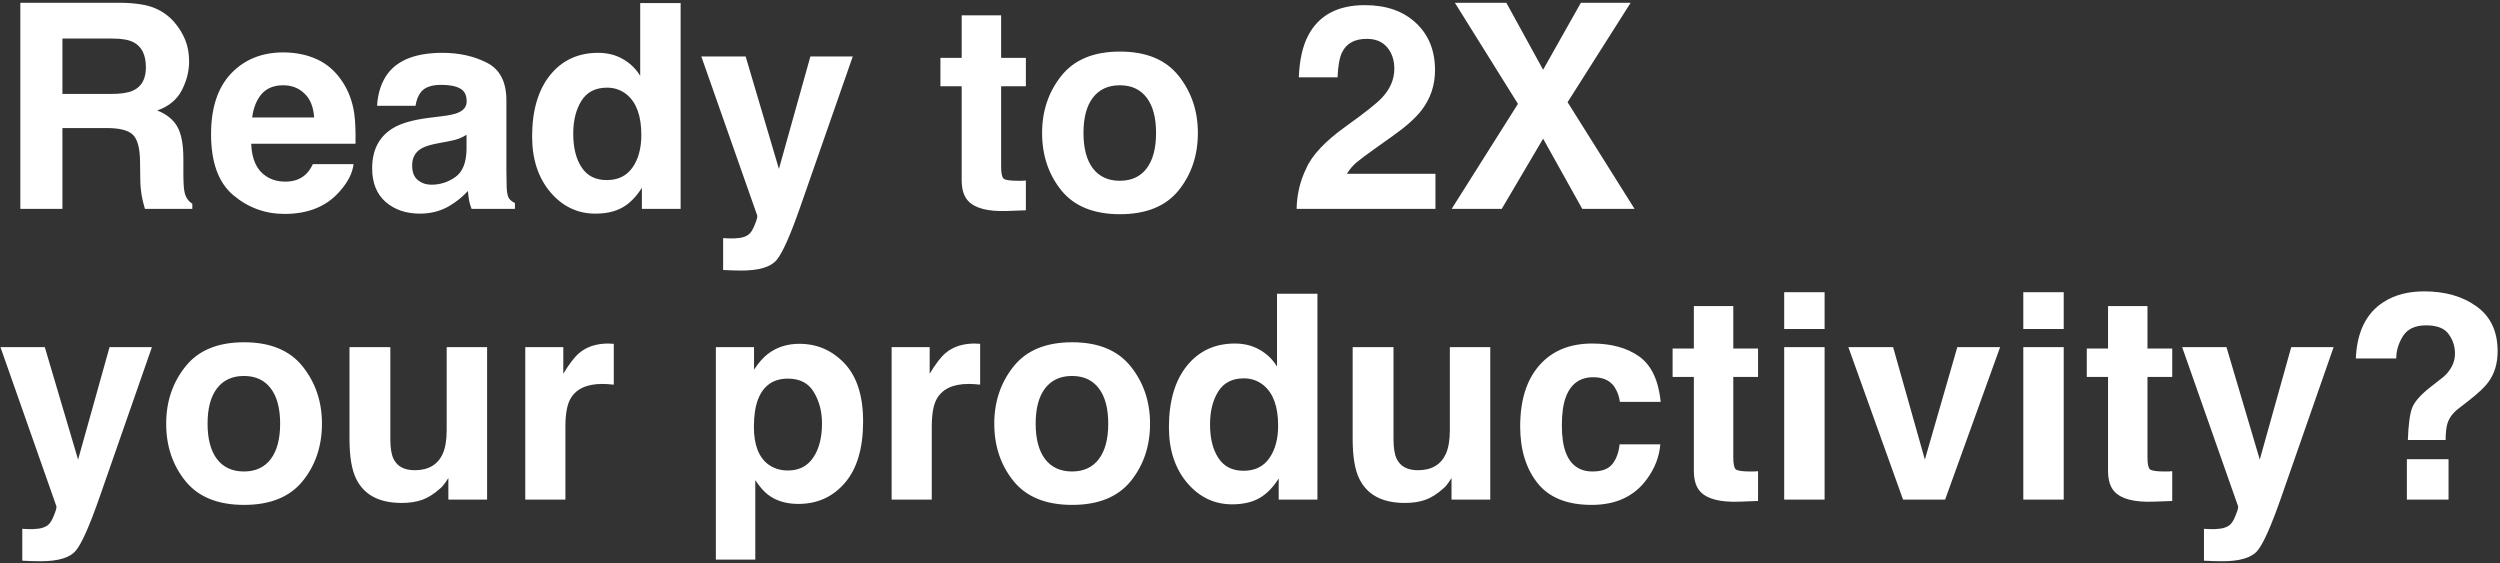 <svg width="817" height="184" viewBox="0 0 817 184" fill="none" xmlns="http://www.w3.org/2000/svg">
<rect x="0" y="0" width="817" height="184" fill="#333333" stroke="none"/>
<path d="M34.931 41.85H20.399V68.263H6.644V0.905H39.683C44.405 0.996 48.031 1.575 50.559 2.641C53.118 3.708 55.282 5.277 57.048 7.348C58.511 9.054 59.668 10.943 60.522 13.015C61.374 15.086 61.801 17.448 61.801 20.098C61.801 23.297 60.994 26.45 59.379 29.557C57.764 32.634 55.099 34.813 51.382 36.092C54.489 37.341 56.683 39.123 57.962 41.439C59.272 43.724 59.927 47.227 59.927 51.949V56.473C59.927 59.55 60.049 61.637 60.293 62.734C60.659 64.47 61.512 65.75 62.852 66.572V68.263H47.361C46.934 66.77 46.629 65.567 46.447 64.653C46.081 62.764 45.883 60.83 45.852 58.849L45.761 52.589C45.7 48.293 44.908 45.43 43.385 43.998C41.892 42.566 39.074 41.85 34.931 41.85ZM43.476 29.603C46.279 28.323 47.68 25.795 47.68 22.017C47.68 17.935 46.325 15.193 43.613 13.792C42.09 13 39.805 12.604 36.759 12.604H20.399V30.7H36.347C39.516 30.7 41.892 30.334 43.476 29.603ZM115.541 53.64C115.206 56.595 113.668 59.596 110.926 62.642C106.661 67.486 100.69 69.908 93.012 69.908C86.676 69.908 81.085 67.867 76.241 63.785C71.397 59.703 68.975 53.061 68.975 43.861C68.975 35.239 71.154 28.628 75.51 24.028C79.897 19.428 85.579 17.128 92.555 17.128C96.699 17.128 100.431 17.904 103.751 19.458C107.072 21.012 109.814 23.464 111.977 26.816C113.927 29.771 115.191 33.198 115.77 37.097C116.105 39.382 116.242 42.672 116.181 46.968H82.091C82.273 51.964 83.843 55.468 86.798 57.479C88.595 58.728 90.758 59.352 93.287 59.352C95.968 59.352 98.146 58.59 99.821 57.067C100.735 56.245 101.543 55.102 102.243 53.64H115.541ZM102.655 38.377C102.441 34.934 101.39 32.33 99.501 30.563C97.643 28.765 95.328 27.866 92.555 27.866C89.539 27.866 87.194 28.811 85.518 30.7C83.873 32.589 82.837 35.148 82.411 38.377H102.655ZM126.874 23.845C130.317 19.458 136.227 17.265 144.605 17.265C150.058 17.265 154.902 18.346 159.137 20.509C163.371 22.672 165.489 26.755 165.489 32.756V55.605C165.489 57.189 165.519 59.108 165.58 61.363C165.672 63.069 165.931 64.227 166.357 64.836C166.784 65.445 167.423 65.948 168.276 66.344V68.263H154.11C153.714 67.258 153.44 66.313 153.288 65.43C153.135 64.546 153.013 63.541 152.922 62.414C151.125 64.364 149.053 66.024 146.707 67.395C143.904 69.01 140.736 69.817 137.202 69.817C132.693 69.817 128.961 68.537 126.006 65.978C123.081 63.389 121.619 59.733 121.619 55.011C121.619 48.887 123.98 44.455 128.702 41.713C131.292 40.22 135.1 39.154 140.127 38.514L144.559 37.966C146.966 37.661 148.687 37.28 149.723 36.823C151.582 36.031 152.511 34.797 152.511 33.122C152.511 31.081 151.795 29.679 150.363 28.918C148.962 28.125 146.89 27.729 144.148 27.729C141.071 27.729 138.893 28.491 137.613 30.014C136.699 31.142 136.09 32.665 135.785 34.584H123.219C123.493 30.228 124.711 26.648 126.874 23.845ZM136.562 58.849C137.781 59.855 139.274 60.358 141.041 60.358C143.843 60.358 146.418 59.535 148.763 57.89C151.14 56.245 152.374 53.244 152.465 48.887V44.044C151.642 44.561 150.805 44.988 149.952 45.323C149.129 45.628 147.987 45.917 146.524 46.191L143.6 46.74C140.858 47.227 138.893 47.821 137.705 48.522C135.694 49.71 134.689 51.553 134.689 54.051C134.689 56.275 135.313 57.875 136.562 58.849ZM222.428 0.996V68.263H209.77V61.363C207.911 64.318 205.794 66.466 203.418 67.806C201.042 69.147 198.086 69.817 194.552 69.817C188.734 69.817 183.829 67.471 179.838 62.779C175.877 58.057 173.897 52.01 173.897 44.638C173.897 36.138 175.847 29.451 179.746 24.576C183.676 19.702 188.916 17.265 195.466 17.265C198.482 17.265 201.163 17.935 203.509 19.275C205.855 20.585 207.759 22.413 209.221 24.759V0.996H222.428ZM187.332 43.678C187.332 48.278 188.246 51.949 190.074 54.691C191.872 57.463 194.613 58.849 198.3 58.849C201.986 58.849 204.789 57.479 206.708 54.737C208.627 51.995 209.587 48.446 209.587 44.089C209.587 37.996 208.048 33.64 204.972 31.02C203.083 29.436 200.889 28.643 198.391 28.643C194.583 28.643 191.78 30.09 189.983 32.985C188.216 35.848 187.332 39.413 187.332 43.678ZM254.553 55.194L264.835 18.453H278.682L261.591 67.441C258.301 76.885 255.696 82.734 253.777 84.989C251.857 87.273 248.019 88.416 242.261 88.416C241.103 88.416 240.174 88.401 239.473 88.37C238.772 88.37 237.721 88.324 236.32 88.233V77.814L237.965 77.905C239.245 77.966 240.463 77.921 241.621 77.768C242.779 77.616 243.754 77.266 244.546 76.717C245.307 76.199 246.008 75.118 246.648 73.473C247.318 71.828 247.592 70.822 247.47 70.457L229.191 18.453H243.677L254.553 55.194ZM335.255 58.987V68.72L329.086 68.949C322.932 69.162 318.728 68.096 316.474 65.75C315.011 64.257 314.28 61.957 314.28 58.849V28.186H307.334V18.91H314.28V5.018H327.167V18.91H335.255V28.186H327.167V54.508C327.167 56.549 327.426 57.829 327.944 58.347C328.462 58.834 330.046 59.078 332.696 59.078C333.092 59.078 333.504 59.078 333.93 59.078C334.387 59.047 334.829 59.017 335.255 58.987ZM385.157 24.759C389.361 30.029 391.463 36.26 391.463 43.449C391.463 50.761 389.361 57.022 385.157 62.231C380.953 67.41 374.57 70 366.01 70C357.449 70 351.067 67.41 346.862 62.231C342.658 57.022 340.556 50.761 340.556 43.449C340.556 36.26 342.658 30.029 346.862 24.759C351.067 19.489 357.449 16.853 366.01 16.853C374.57 16.853 380.953 19.489 385.157 24.759ZM365.964 27.866C362.156 27.866 359.216 29.222 357.144 31.934C355.103 34.614 354.083 38.453 354.083 43.449C354.083 48.446 355.103 52.3 357.144 55.011C359.216 57.722 362.156 59.078 365.964 59.078C369.772 59.078 372.697 57.722 374.738 55.011C376.779 52.3 377.8 48.446 377.8 43.449C377.8 38.453 376.779 34.614 374.738 31.934C372.697 29.222 369.772 27.866 365.964 27.866ZM453.338 15.482C451.784 13.624 449.56 12.695 446.666 12.695C442.706 12.695 440.009 14.172 438.578 17.128C437.755 18.834 437.268 21.545 437.115 25.262H424.457C424.67 19.626 425.691 15.071 427.519 11.598C430.992 4.987 437.161 1.682 446.026 1.682C453.033 1.682 458.608 3.632 462.752 7.531C466.895 11.4 468.966 16.534 468.966 22.931C468.966 27.836 467.504 32.193 464.579 36.001C462.66 38.529 459.507 41.347 455.12 44.455L449.911 48.156C446.651 50.472 444.412 52.147 443.193 53.183C442.005 54.219 440.999 55.422 440.177 56.793H469.103V68.263H423.726C423.848 63.511 424.868 59.169 426.788 55.239C428.646 50.822 433.033 46.146 439.948 41.21C445.95 36.915 449.834 33.838 451.601 31.979C454.313 29.085 455.668 25.917 455.668 22.474C455.668 19.671 454.892 17.341 453.338 15.482ZM534.177 68.263H517.086L504.291 45.323L490.764 68.263H474.404L496.065 33.944L475.455 0.905H492.272L504.291 22.794L516.629 0.905H532.897L512.288 33.396L534.177 68.263ZM25.517 150.194L35.799 113.453H49.645L32.554 162.441C29.264 171.885 26.66 177.734 24.74 179.988C22.821 182.273 18.982 183.416 13.225 183.416C12.067 183.416 11.138 183.401 10.437 183.37C9.736 183.37 8.685 183.324 7.284 183.233V172.814L8.929 172.905C10.208 172.966 11.427 172.921 12.585 172.768C13.742 172.616 14.717 172.266 15.509 171.717C16.271 171.199 16.972 170.118 17.611 168.473C18.282 166.828 18.556 165.822 18.434 165.457L0.155 113.453H14.641L25.517 150.194ZM98.907 119.759C103.112 125.03 105.214 131.26 105.214 138.449C105.214 145.761 103.112 152.022 98.907 157.231C94.703 162.41 88.321 165 79.76 165C71.2 165 64.817 162.41 60.613 157.231C56.409 152.022 54.307 145.761 54.307 138.449C54.307 131.26 56.409 125.03 60.613 119.759C64.817 114.489 71.2 111.853 79.76 111.853C88.321 111.853 94.703 114.489 98.907 119.759ZM79.714 122.867C75.906 122.867 72.966 124.222 70.895 126.934C68.854 129.615 67.833 133.453 67.833 138.449C67.833 143.446 68.854 147.299 70.895 150.011C72.966 152.722 75.906 154.078 79.714 154.078C83.523 154.078 86.447 152.722 88.488 150.011C90.529 147.299 91.55 143.446 91.55 138.449C91.55 133.453 90.529 129.615 88.488 126.934C86.447 124.222 83.523 122.867 79.714 122.867ZM146.524 156.226C146.402 156.378 146.098 156.835 145.61 157.597C145.123 158.358 144.544 159.029 143.874 159.607C141.833 161.435 139.852 162.684 137.933 163.355C136.044 164.025 133.82 164.36 131.261 164.36C123.889 164.36 118.923 161.709 116.364 156.409C114.932 153.484 114.216 149.173 114.216 143.476V113.453H127.56V143.476C127.56 146.309 127.895 148.442 128.565 149.874C129.753 152.402 132.084 153.667 135.557 153.667C140.005 153.667 143.051 151.869 144.696 148.274C145.549 146.325 145.976 143.75 145.976 140.551V113.453H159.183V163.263H146.524V156.226ZM196.837 125.471C191.597 125.471 188.079 127.177 186.281 130.589C185.276 132.509 184.773 135.464 184.773 139.455V163.263H171.658V113.453H184.088V122.135C186.098 118.815 187.85 116.545 189.343 115.326C191.78 113.285 194.949 112.265 198.848 112.265C199.092 112.265 199.29 112.28 199.442 112.31C199.625 112.31 200.006 112.326 200.585 112.356V125.7C199.762 125.608 199.031 125.547 198.391 125.517C197.751 125.487 197.233 125.471 196.837 125.471ZM276.031 118.799C280.053 123.095 282.063 129.401 282.063 137.718C282.063 146.492 280.083 153.179 276.123 157.779C272.193 162.38 267.12 164.68 260.905 164.68C256.945 164.68 253.655 163.69 251.035 161.709C249.603 160.613 248.201 159.013 246.83 156.911V182.867H233.944V113.453H246.419V120.81C247.821 118.647 249.313 116.941 250.898 115.692C253.792 113.468 257.234 112.356 261.225 112.356C267.044 112.356 271.979 114.504 276.031 118.799ZM268.628 138.358C268.628 134.519 267.745 131.123 265.978 128.167C264.241 125.212 261.408 123.735 257.478 123.735C252.756 123.735 249.511 125.974 247.744 130.452C246.83 132.829 246.374 135.845 246.374 139.5C246.374 145.289 247.912 149.356 250.989 151.702C252.817 153.073 254.98 153.758 257.478 153.758C261.103 153.758 263.86 152.357 265.749 149.554C267.669 146.751 268.628 143.019 268.628 138.358ZM316.565 125.471C311.325 125.471 307.806 127.177 306.009 130.589C305.004 132.509 304.501 135.464 304.501 139.455V163.263H291.386V113.453H303.815V122.135C305.826 118.815 307.578 116.545 309.071 115.326C311.508 113.285 314.676 112.265 318.576 112.265C318.819 112.265 319.017 112.28 319.17 112.31C319.353 112.31 319.733 112.326 320.312 112.356V125.7C319.49 125.608 318.758 125.547 318.119 125.517C317.479 125.487 316.961 125.471 316.565 125.471ZM369.528 119.759C373.733 125.03 375.835 131.26 375.835 138.449C375.835 145.761 373.733 152.022 369.528 157.231C365.324 162.41 358.942 165 350.381 165C341.821 165 335.438 162.41 331.234 157.231C327.03 152.022 324.928 145.761 324.928 138.449C324.928 131.26 327.03 125.03 331.234 119.759C335.438 114.489 341.821 111.853 350.381 111.853C358.942 111.853 365.324 114.489 369.528 119.759ZM350.336 122.867C346.527 122.867 343.588 124.222 341.516 126.934C339.475 129.615 338.454 133.453 338.454 138.449C338.454 143.446 339.475 147.299 341.516 150.011C343.588 152.722 346.527 154.078 350.336 154.078C354.144 154.078 357.068 152.722 359.109 150.011C361.151 147.299 362.171 143.446 362.171 138.449C362.171 133.453 361.151 129.615 359.109 126.934C357.068 124.222 354.144 122.867 350.336 122.867ZM430.535 95.996V163.263H417.877V156.363C416.018 159.318 413.901 161.466 411.525 162.806C409.148 164.147 406.193 164.817 402.659 164.817C396.84 164.817 391.936 162.471 387.945 157.779C383.984 153.057 382.004 147.01 382.004 139.638C382.004 131.138 383.954 124.451 387.853 119.576C391.783 114.702 397.023 112.265 403.573 112.265C406.589 112.265 409.27 112.935 411.616 114.275C413.962 115.585 415.866 117.413 417.328 119.759V95.996H430.535ZM395.439 138.678C395.439 143.278 396.353 146.949 398.181 149.691C399.978 152.463 402.72 153.849 406.406 153.849C410.093 153.849 412.895 152.479 414.815 149.737C416.734 146.995 417.694 143.446 417.694 139.089C417.694 132.996 416.155 128.64 413.078 126.02C411.189 124.435 408.996 123.643 406.498 123.643C402.69 123.643 399.887 125.09 398.089 127.985C396.322 130.848 395.439 134.413 395.439 138.678ZM474.359 156.226C474.237 156.378 473.932 156.835 473.445 157.597C472.957 158.358 472.379 159.029 471.708 159.607C469.667 161.435 467.687 162.684 465.768 163.355C463.879 164.025 461.655 164.36 459.096 164.36C451.723 164.36 446.757 161.709 444.198 156.409C442.766 153.484 442.051 149.173 442.051 143.476V113.453H455.394V143.476C455.394 146.309 455.729 148.442 456.4 149.874C457.588 152.402 459.918 153.667 463.391 153.667C467.839 153.667 470.886 151.869 472.531 148.274C473.384 146.325 473.81 143.75 473.81 140.551V113.453H487.017V163.263H474.359V156.226ZM542.722 131.321H529.379C529.135 129.462 528.51 127.787 527.505 126.294C526.043 124.283 523.773 123.278 520.696 123.278C516.309 123.278 513.308 125.456 511.694 129.813C510.841 132.128 510.414 135.205 510.414 139.043C510.414 142.699 510.841 145.639 511.694 147.863C513.247 152.006 516.172 154.078 520.468 154.078C523.514 154.078 525.677 153.255 526.957 151.61C528.236 149.965 529.013 147.833 529.287 145.213H542.585C542.281 149.173 540.849 152.92 538.29 156.454C534.207 162.151 528.16 165 520.148 165C512.135 165 506.24 162.623 502.463 157.871C498.685 153.118 496.796 146.949 496.796 139.363C496.796 130.803 498.883 124.146 503.057 119.394C507.231 114.641 512.988 112.265 520.33 112.265C526.576 112.265 531.679 113.666 535.639 116.469C539.63 119.272 541.991 124.222 542.722 131.321ZM574.528 153.987V163.72L568.359 163.949C562.205 164.162 558.001 163.096 555.746 160.75C554.284 159.257 553.553 156.957 553.553 153.849V123.186H546.607V113.91H553.553V100.018H566.439V113.91H574.528V123.186H566.439V149.508C566.439 151.549 566.698 152.829 567.216 153.347C567.734 153.834 569.318 154.078 571.969 154.078C572.365 154.078 572.776 154.078 573.203 154.078C573.66 154.048 574.101 154.017 574.528 153.987ZM596.28 113.453V163.263H583.073V113.453H596.28ZM596.28 95.494V107.512H583.073V95.494H596.28ZM604.048 113.453H618.672L629.045 150.194L639.647 113.453H653.63L635.671 163.263H621.916L604.048 113.453ZM674.423 113.453V163.263H661.216V113.453H674.423ZM674.423 95.494V107.512H661.216V95.494H674.423ZM709.884 153.987V163.72L703.715 163.949C697.561 164.162 693.357 163.096 691.102 160.75C689.64 159.257 688.909 156.957 688.909 153.849V123.186H681.963V113.91H688.909V100.018H701.796V113.91H709.884V123.186H701.796V149.508C701.796 151.549 702.055 152.829 702.572 153.347C703.09 153.834 704.675 154.078 707.325 154.078C707.721 154.078 708.132 154.078 708.559 154.078C709.016 154.048 709.458 154.017 709.884 153.987ZM738.491 150.194L748.773 113.453H762.619L745.528 162.441C742.238 171.885 739.633 177.734 737.714 179.988C735.795 182.273 731.956 183.416 726.198 183.416C725.04 183.416 724.111 183.401 723.411 183.37C722.71 183.37 721.659 183.324 720.257 183.233V172.814L721.903 172.905C723.182 172.966 724.401 172.921 725.558 172.768C726.716 172.616 727.691 172.266 728.483 171.717C729.245 171.199 729.945 170.118 730.585 168.473C731.255 166.828 731.529 165.822 731.408 165.457L713.129 113.453H727.615L738.491 150.194ZM799.817 138.404C799.451 139.561 799.253 141.359 799.223 143.796H786.884C787.067 138.647 787.555 135.098 788.347 133.148C789.139 131.168 791.18 128.899 794.47 126.34L797.806 123.735C798.903 122.912 799.786 122.014 800.457 121.039C801.675 119.363 802.285 117.52 802.285 115.509C802.285 113.194 801.599 111.092 800.228 109.203C798.888 107.284 796.42 106.324 792.825 106.324C789.291 106.324 786.778 107.497 785.285 109.843C783.823 112.189 783.092 114.626 783.092 117.154H769.885C770.251 108.472 773.282 102.318 778.979 98.692C782.574 96.377 786.991 95.219 792.231 95.219C799.116 95.219 804.828 96.865 809.368 100.155C813.937 103.445 816.222 108.319 816.222 114.778C816.222 118.739 815.232 122.074 813.252 124.786C812.094 126.431 809.87 128.533 806.58 131.092L803.336 133.605C801.569 134.976 800.396 136.576 799.817 138.404ZM800.182 163.263H786.565V150.057H800.182V163.263Z" fill="white"/>
</svg>
